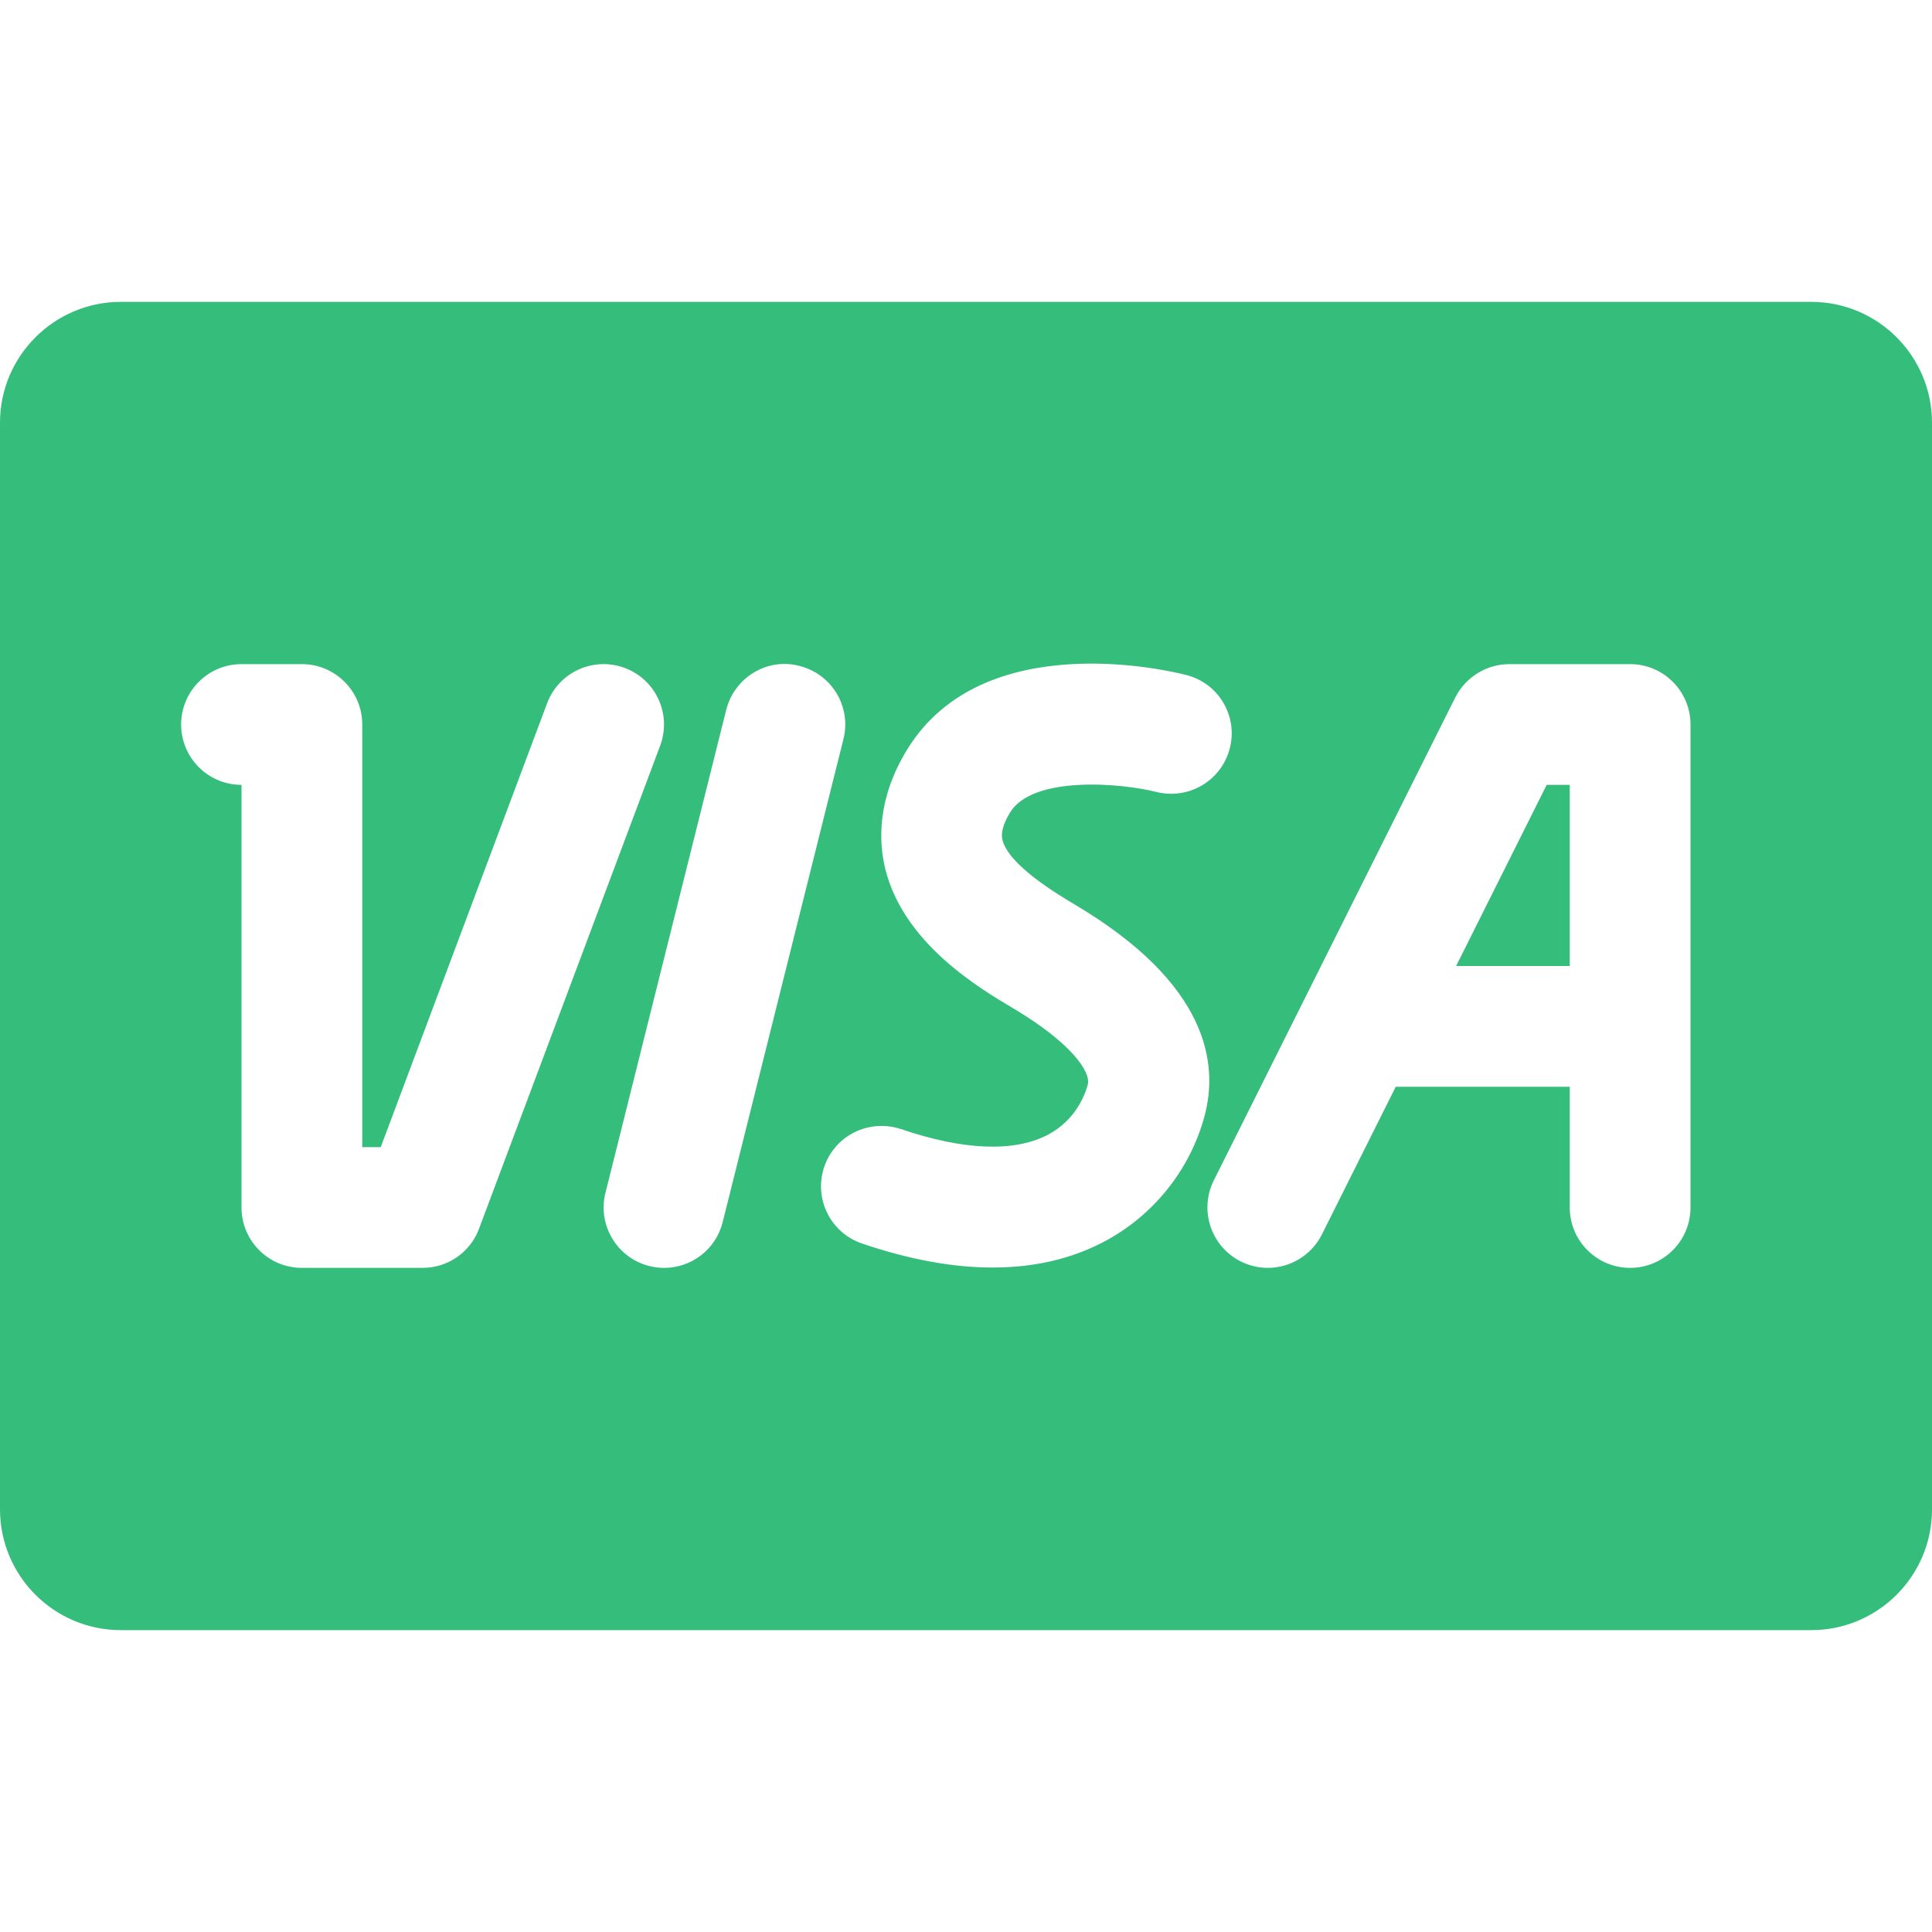 <?xml version="1.0" encoding="iso-8859-1"?>
<!-- Generator: Adobe Illustrator 19.0.0, SVG Export Plug-In . SVG Version: 6.00 Build 0)  -->
<svg version="1.1" id="Capa_1" xmlns="http://www.w3.org/2000/svg" xmlns:xlink="http://www.w3.org/1999/xlink" x="0px" y="0px"
	 viewBox="0 0 512 512" style="enable-background:new 0 0 512 512;" xml:space="preserve">
<g>
	<g>
		<polygon fill="#35bd7b" points="409.888,208 385.888,256 416,256 416,208 		"/>
	</g>
</g>
<g>
	<g>
		<path fill="#35bd7b" d="M480,80H32C14.368,80,0,94.368,0,112v288c0,17.664,14.368,32,32,32h448c17.664,0,32-14.336,32-32V112
			C512,94.368,497.664,80,480,80z M112,336H80c-8.832,0-16-7.168-16-16V208c-8.832,0-16-7.168-16-16c0-8.832,7.168-16,16-16h16
			c8.832,0,16,7.168,16,16v112h4.896l44.096-117.632c3.104-8.288,12.32-12.448,20.608-9.344c8.256,3.104,12.448,12.32,9.344,20.608
			l-48,128C124.64,331.872,118.656,336,112,336z M176,336c-1.28,0-2.592-0.16-3.904-0.48c-8.576-2.144-13.792-10.848-11.648-19.392
			l32-128c2.176-8.608,10.88-13.92,19.424-11.648c8.576,2.144,13.792,10.816,11.648,19.392l-32,128
			C189.696,331.168,183.2,336,176,336z M292.768,328.96c-8.704,4.64-18.624,6.944-29.632,6.944
			c-10.592,0.032-22.176-2.112-34.72-6.368c-8.352-2.848-12.832-11.936-9.984-20.32c2.848-8.352,11.872-12.768,20.288-10.016
			c16.64,5.696,30.176,6.176,39.008,1.504c7.328-3.872,9.792-10.528,10.528-13.216c0.96-3.52-4.704-11.296-19.456-20.096
			c-9.504-5.632-29.344-17.44-34.208-37.184c-1.76-7.264-2.176-18.656,5.92-31.744c19.936-32.192,68.416-20.992,73.856-19.584
			c8.576,2.176,13.728,10.848,11.552,19.392c-2.176,8.544-10.784,13.728-19.424,11.616c-9.568-2.432-32.768-4.352-38.784,5.376
			c-2.72,4.448-2.208,6.592-2.048,7.328c1.664,6.72,14.656,14.432,19.52,17.344c35.04,20.896,37.824,41.984,33.984,56
			C315.328,310.016,305.696,322.08,292.768,328.96z M448,320c0,8.832-7.168,16-16,16c-8.832,0-16-7.168-16-16v-32h-46.112
			l-19.584,39.168C347.488,332.736,341.856,336,336,336c-2.4,0-4.832-0.544-7.168-1.696c-7.904-3.968-11.104-13.568-7.168-21.472
			l64-128C388.416,179.424,393.952,176,400,176h32c8.832,0,16,7.168,16,16V320z"/>
	</g>
</g>
</svg>
